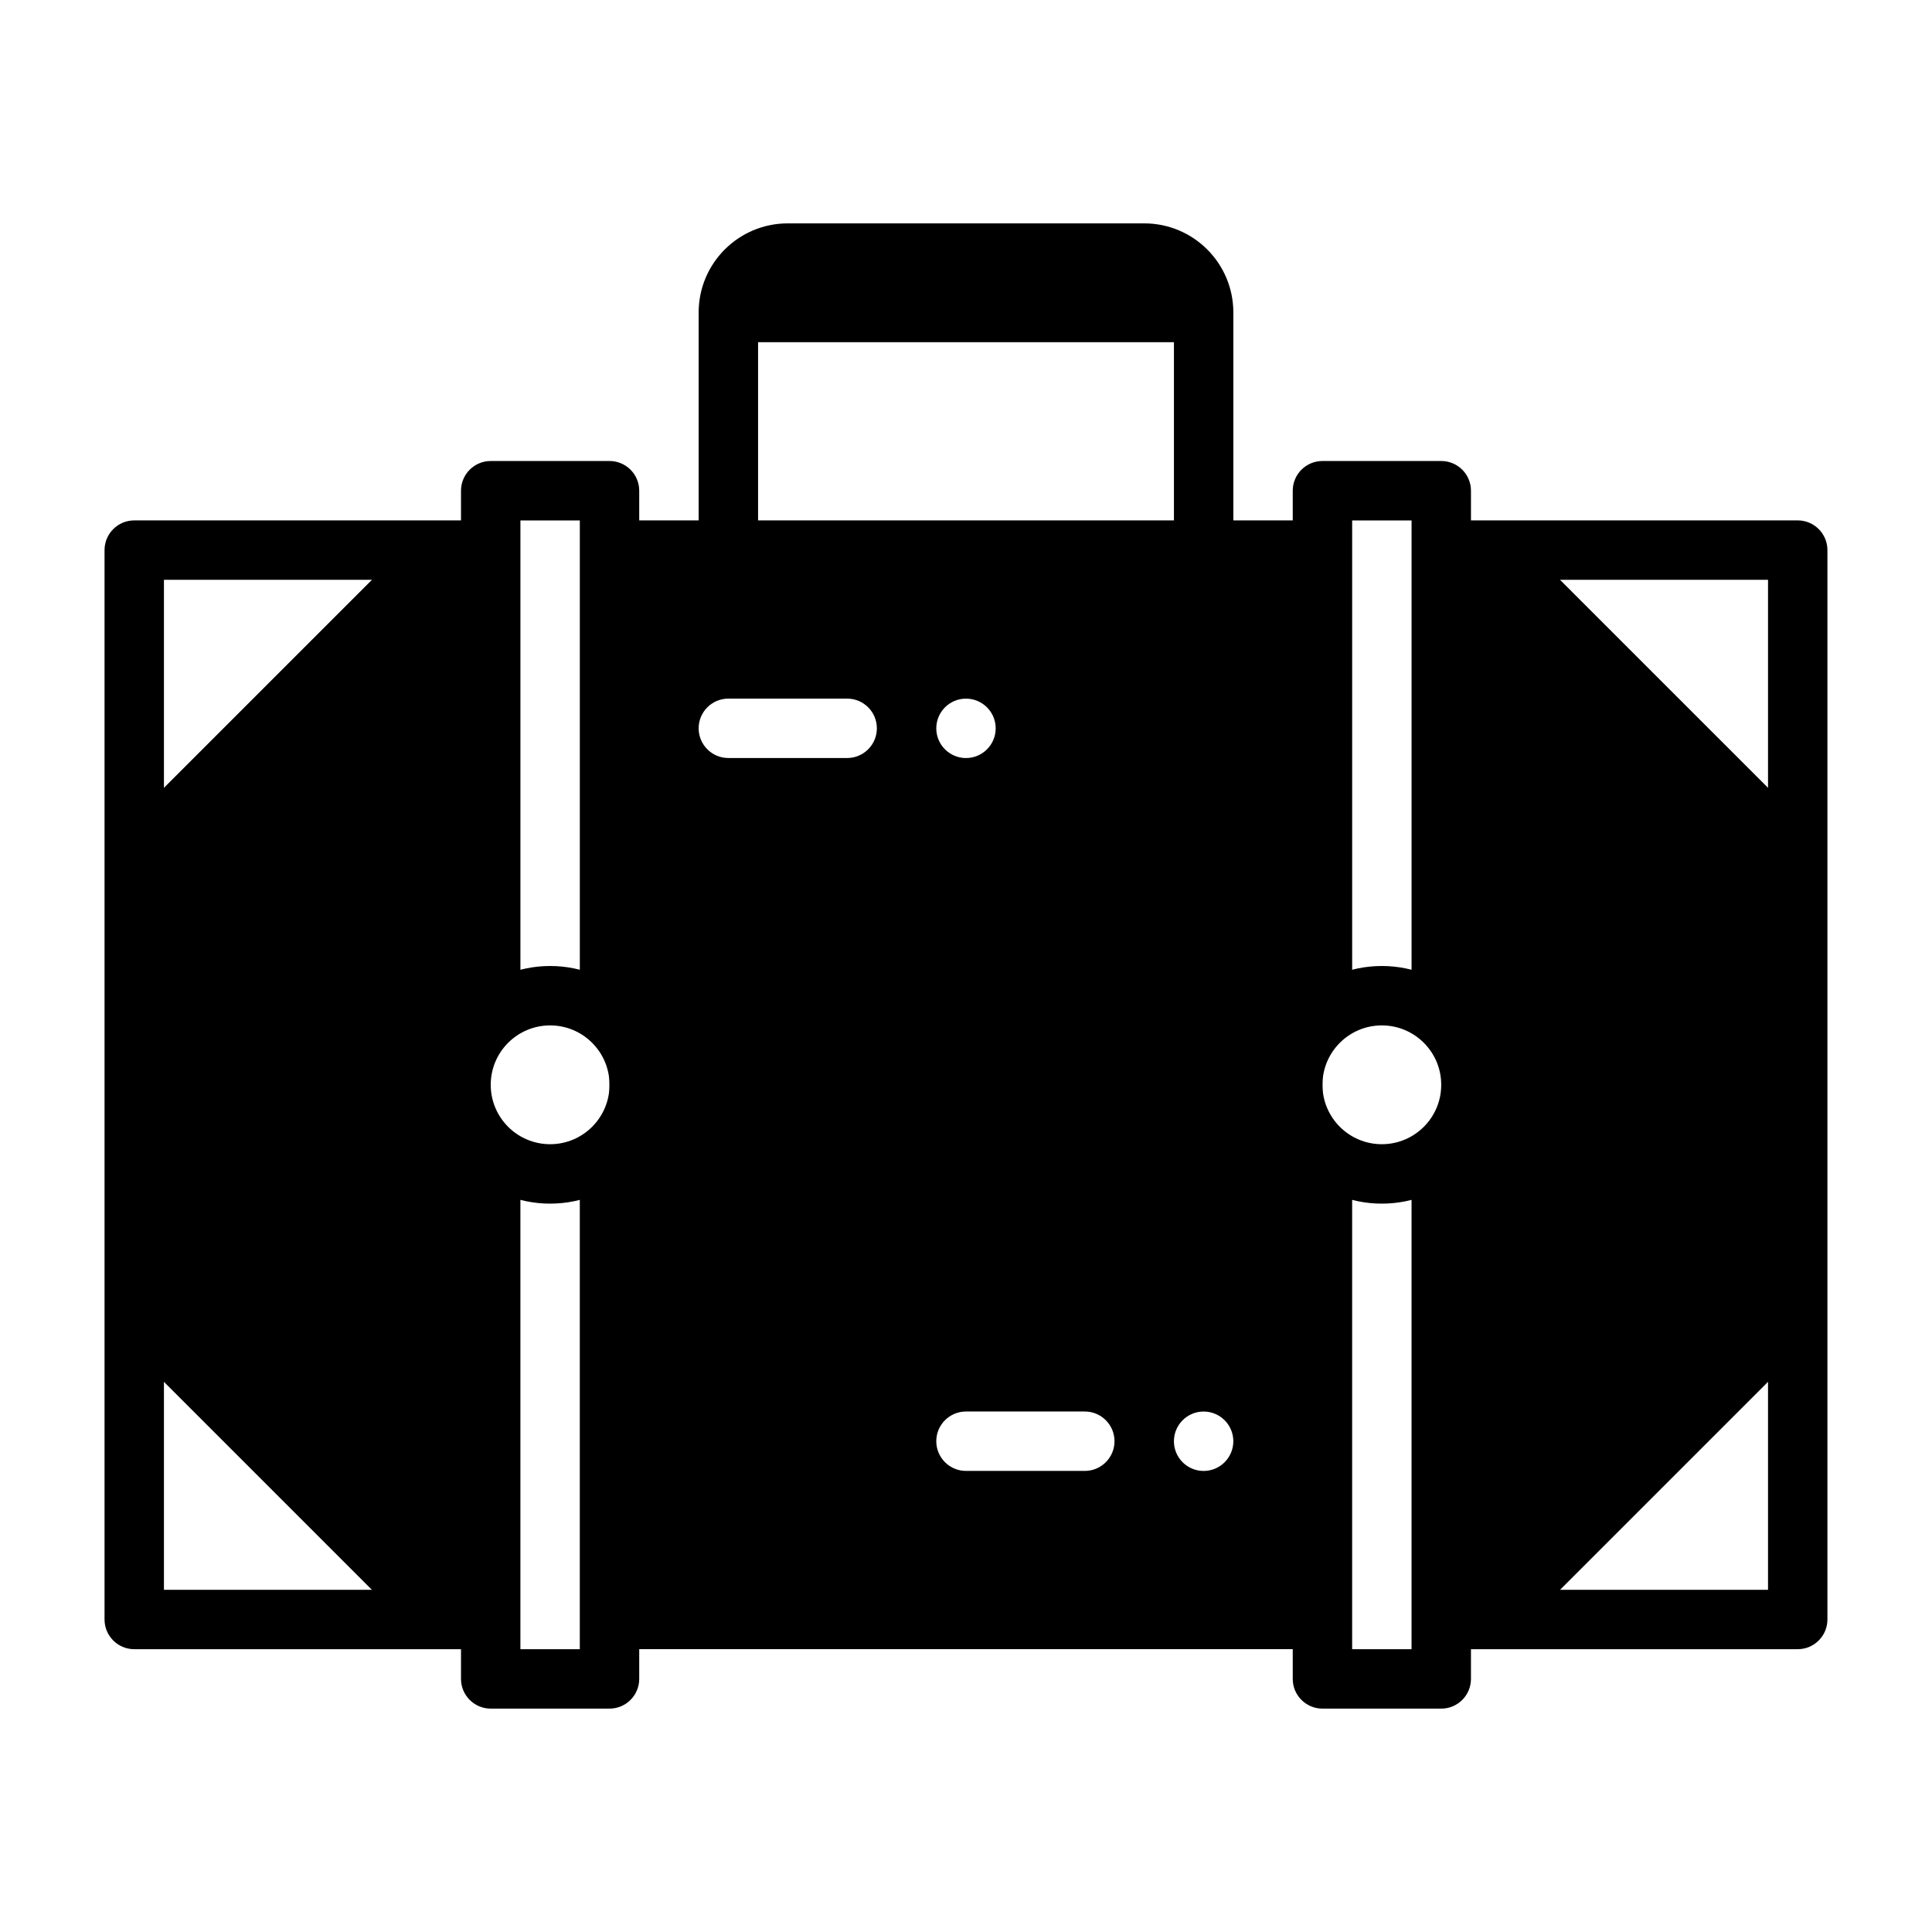 <?xml version="1.0" encoding="UTF-8"?>
<!-- Uploaded to: SVG Repo, www.svgrepo.com, Generator: SVG Repo Mixer Tools -->
<svg fill="#000000" width="800px" height="800px" version="1.1" viewBox="144 144 512 512" xmlns="http://www.w3.org/2000/svg">
 <g fill-rule="evenodd">
  <path d="m274.04 281.91v15.742h-86.594v267.66h86.594v15.742h-94.465c-4.344 0-7.871-3.527-7.871-7.871v-283.4c0-4.344 3.527-7.871 7.871-7.871z"/>
  <path d="m494.46 581.05h-188.93v-299.14h188.93zm-31.488-62.977c4.344 0 7.871 3.527 7.871 7.871s-3.527 7.871-7.871 7.871-7.871-3.527-7.871-7.871 3.527-7.871 7.871-7.871zm-62.977 15.734h31.488c4.344 0 7.871-3.527 7.871-7.871s-3.527-7.871-7.871-7.871h-31.488c-4.344 0-7.871 3.527-7.871 7.871s3.527 7.871 7.871 7.871zm0-204.66c4.344 0 7.871 3.527 7.871 7.871s-3.527 7.871-7.871 7.871-7.871-3.527-7.871-7.871 3.527-7.871 7.871-7.871zm-62.977 15.734h31.488c4.344 0 7.871-3.527 7.871-7.871s-3.527-7.871-7.871-7.871h-31.488c-4.344 0-7.871 3.527-7.871 7.871s3.527 7.871 7.871 7.871z"/>
  <path d="m525.95 281.91h94.465c4.344 0 7.871 3.527 7.871 7.871v283.4c0 4.344-3.527 7.871-7.871 7.871h-94.465v-15.742h86.594v-267.66h-86.594z"/>
  <path d="m289.79 400c-17.379 0-31.488 14.109-31.488 31.488s14.109 31.488 31.488 31.488c17.379 0 31.488-14.109 31.488-31.488s-14.109-31.488-31.488-31.488zm0 15.742c8.691 0 15.742 7.055 15.742 15.742 0 8.691-7.055 15.742-15.742 15.742-8.691 0-15.742-7.055-15.742-15.742 0-8.691 7.055-15.742 15.742-15.742z"/>
  <path d="m510.2 400c-17.379 0-31.488 14.109-31.488 31.488s14.109 31.488 31.488 31.488 31.488-14.109 31.488-31.488-14.109-31.488-31.488-31.488zm0 15.742c8.691 0 15.742 7.055 15.742 15.742 0 8.691-7.055 15.742-15.742 15.742-8.691 0-15.742-7.055-15.742-15.742 0-8.691 7.055-15.742 15.742-15.742z"/>
  <path d="m313.4 447.23v141.7c0 4.344-3.527 7.871-7.871 7.871h-31.488c-4.344 0-7.871-3.527-7.871-7.871v-141.7h15.742v133.82h15.742v-133.82zm-47.23-31.488v-141.7c0-4.344 3.527-7.871 7.871-7.871h31.488c4.344 0 7.871 3.527 7.871 7.871v141.7h-15.742v-133.82h-15.742v133.82z"/>
  <path d="m179.58 360.64v141.7l70.848 70.848h23.617v-283.39h-23.617z"/>
  <path d="m620.41 360.64v141.7l-70.848 70.848h-23.617v-283.39h23.617z"/>
  <path d="m533.82 447.23v141.7c0 4.344-3.527 7.871-7.871 7.871h-31.488c-4.344 0-7.871-3.527-7.871-7.871v-141.7h15.742v133.82h15.742v-133.82zm-47.23-31.488v-141.7c0-4.344 3.527-7.871 7.871-7.871h31.488c4.344 0 7.871 3.527 7.871 7.871v141.7h-15.742v-133.82h-15.742v133.82z"/>
  <path d="m329.15 289.79v-62.977c0-13.043 10.57-23.617 23.617-23.617h94.465c13.043 0 23.617 10.57 23.617 23.617v62.977h-15.742v-55.105h-110.21v55.105z"/>
 </g>
</svg>